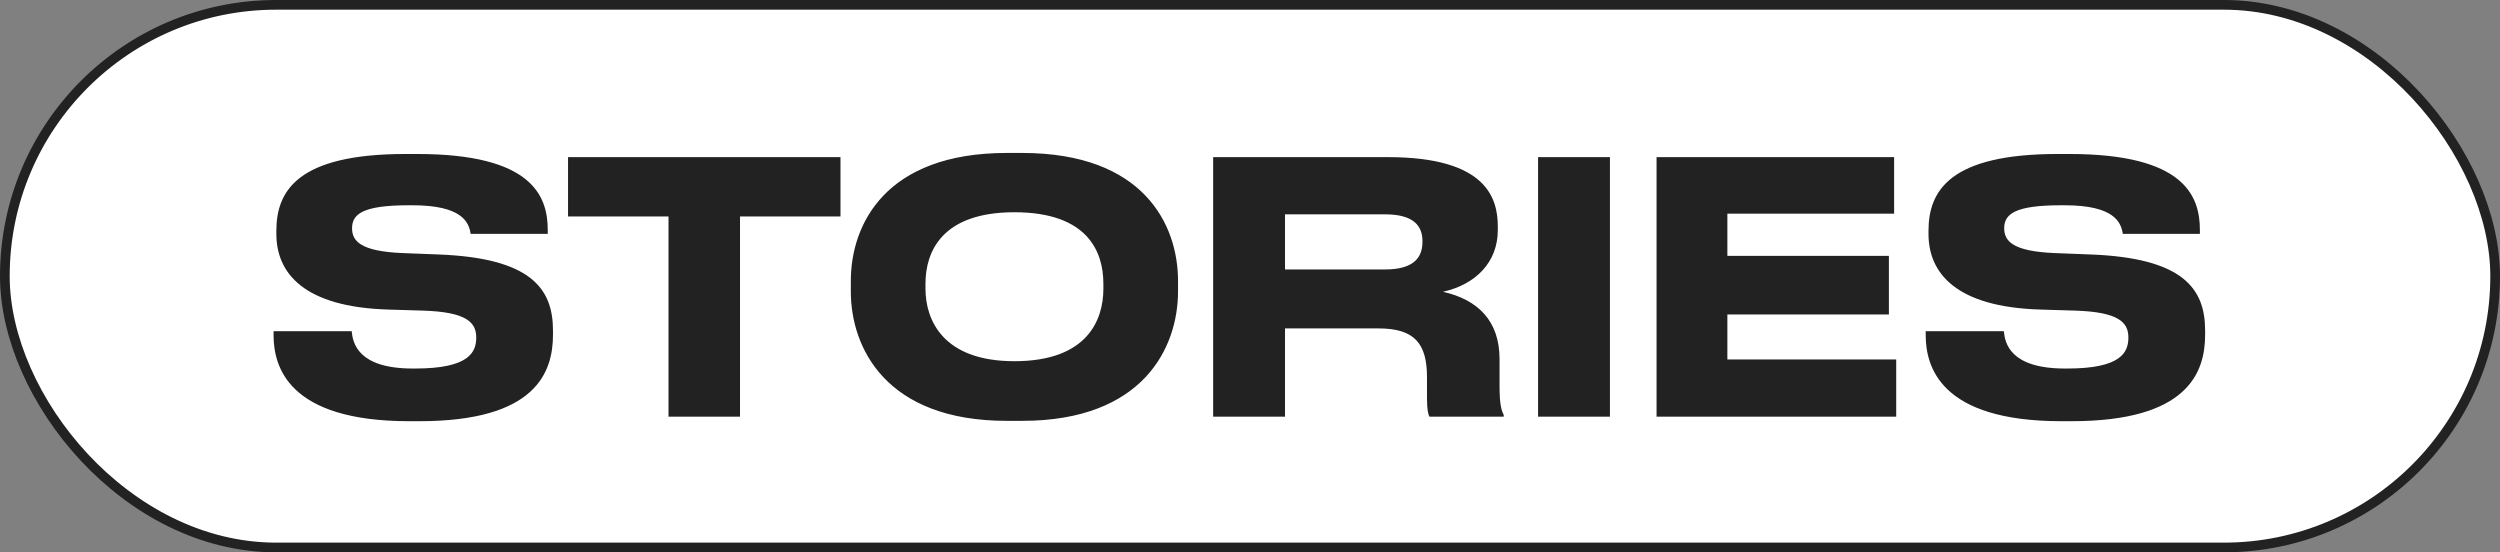 <?xml version="1.0" encoding="UTF-8"?> <svg xmlns="http://www.w3.org/2000/svg" width="258" height="57" viewBox="0 0 258 57" fill="none"><rect x="0" y="0" width="258" height="57" fill="#808080" stroke="none"/> <rect x="0.5" y="0.5" width="257" height="56" rx="28" fill="white"></rect> <path d="M57.068 34.54V34.108C57.068 29.752 54.764 26.62 45.224 26.26L41.516 26.116C37.304 25.936 36.332 24.928 36.332 23.56C36.332 22.084 37.448 21.184 42.2 21.184H42.56C47.708 21.184 48.392 22.948 48.572 24.136H56.528V23.74C56.528 20.212 54.908 15.892 43.064 15.892H41.84C30.752 15.892 28.52 19.672 28.52 23.812V24.136C28.52 28.168 31.328 31.696 40.112 31.948L43.676 32.056C48.104 32.2 49.148 33.244 49.148 34.828C49.148 36.34 48.428 38.032 42.848 38.032H42.596C36.908 38.032 36.404 35.368 36.296 34.18H28.232V34.576C28.232 37.78 29.672 43.468 42.236 43.468H43.28C55.268 43.468 57.068 38.464 57.068 34.54ZM58.622 22.336H68.99V43H76.37V22.336H86.738V16.216H58.622V22.336ZM103.897 15.784C91.369 15.784 87.805 23.164 87.805 28.996V30.076C87.805 35.836 91.369 43.432 103.897 43.432H105.481C118.009 43.432 121.573 35.836 121.573 30.076V28.996C121.573 23.164 118.009 15.784 105.481 15.784H103.897ZM113.869 29.284V29.788C113.869 33.028 112.213 37.276 104.689 37.276C97.309 37.276 95.509 33.028 95.509 29.788V29.284C95.509 25.972 97.201 21.904 104.689 21.904C112.249 21.904 113.869 25.972 113.869 29.284ZM148.921 30.112C152.269 29.356 154.573 27.088 154.573 23.74V23.38C154.573 20.464 153.421 16.216 143.233 16.216H125.197V43H132.613V33.892H142.261C146.005 33.892 147.265 35.476 147.265 38.932V41.128C147.265 42.316 147.409 42.82 147.517 43H155.185V42.82C154.969 42.388 154.753 41.848 154.753 39.832V37.06C154.753 33.136 152.557 30.94 148.921 30.112ZM132.613 22.12H142.945C145.969 22.12 146.797 23.38 146.797 24.892V24.964C146.797 26.512 145.969 27.808 142.945 27.808H132.613V22.12ZM166.145 16.216H158.729V43H166.145V16.216ZM170.957 16.216V43H195.689V37.096H178.265V32.452H194.933V26.404H178.265V22.048H195.473V16.216H170.957ZM227.569 34.54V34.108C227.569 29.752 225.265 26.62 215.725 26.26L212.017 26.116C207.805 25.936 206.833 24.928 206.833 23.56C206.833 22.084 207.949 21.184 212.701 21.184H213.061C218.209 21.184 218.893 22.948 219.073 24.136H227.029V23.74C227.029 20.212 225.409 15.892 213.565 15.892H212.341C201.253 15.892 199.021 19.672 199.021 23.812V24.136C199.021 28.168 201.829 31.696 210.613 31.948L214.177 32.056C218.605 32.2 219.649 33.244 219.649 34.828C219.649 36.34 218.929 38.032 213.349 38.032H213.097C207.409 38.032 206.905 35.368 206.797 34.18H198.733V34.576C198.733 37.78 200.173 43.468 212.737 43.468H213.781C225.769 43.468 227.569 38.464 227.569 34.54Z" fill="#222222"></path> <rect x="0.5" y="0.5" width="257" height="56" rx="28" stroke="#222222"></rect> </svg> 